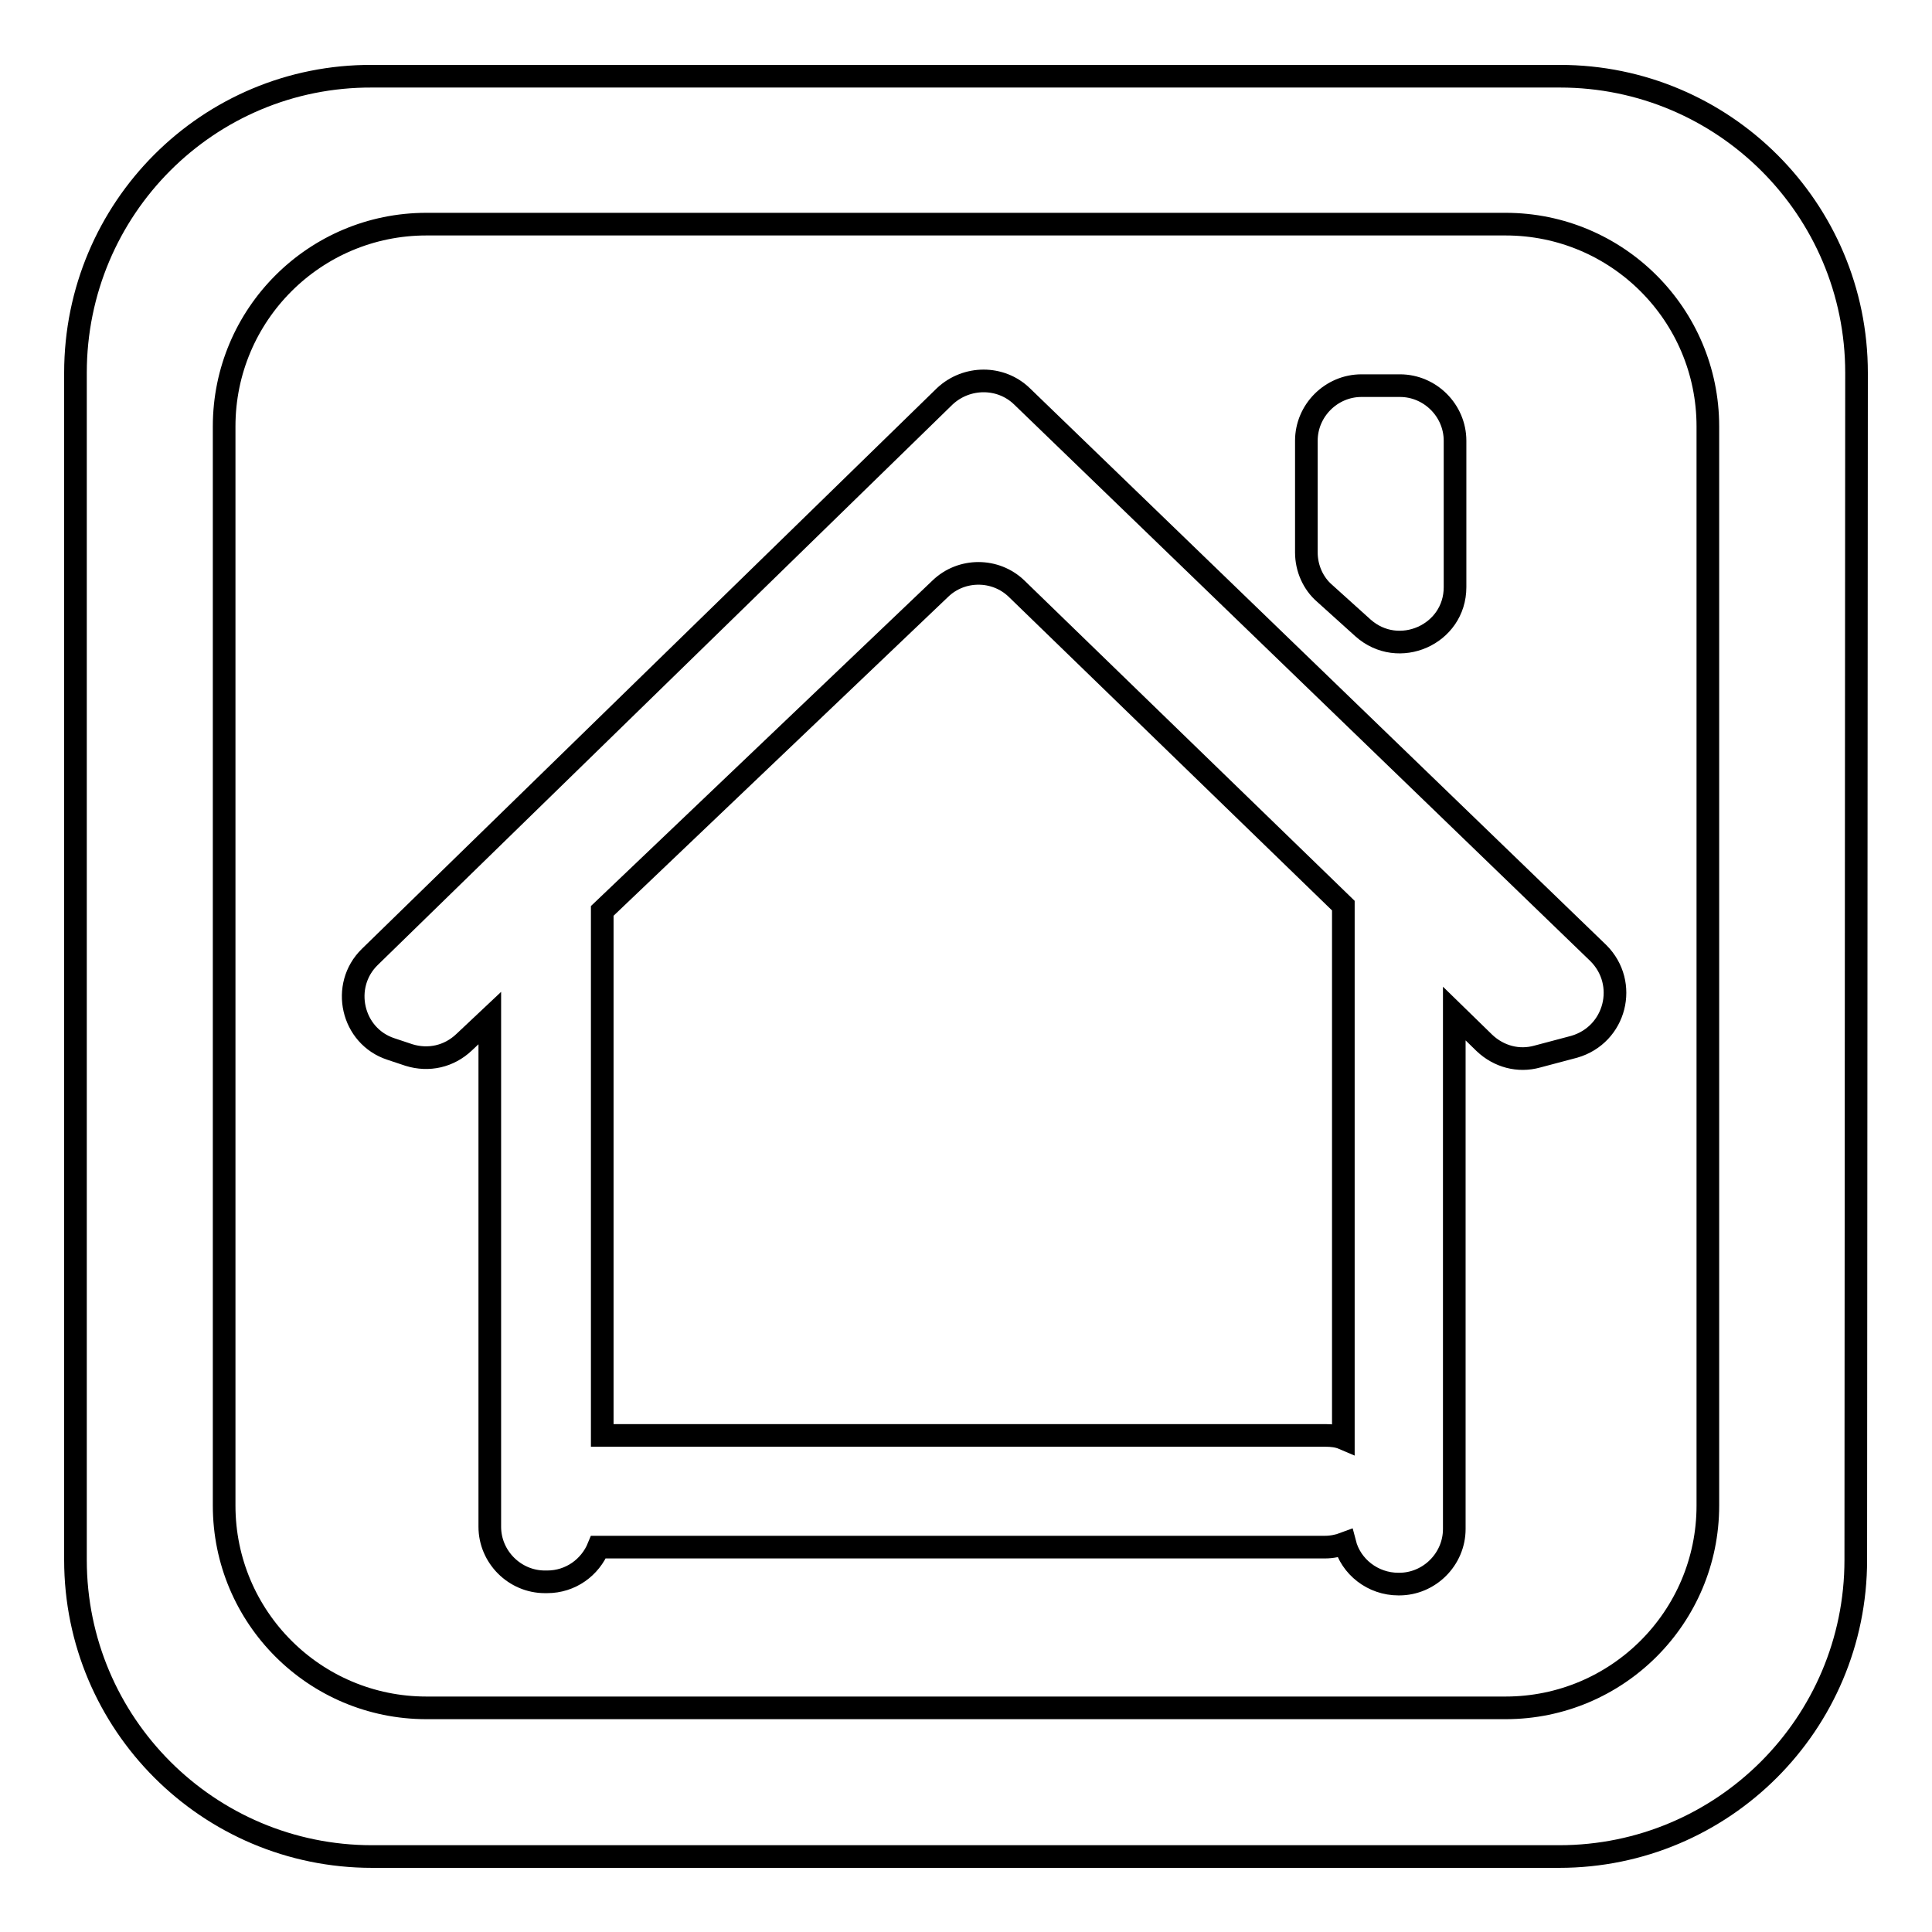 <?xml version="1.0" encoding="utf-8"?>
<!-- Svg Vector Icons : http://www.onlinewebfonts.com/icon -->
<!DOCTYPE svg PUBLIC "-//W3C//DTD SVG 1.1//EN" "http://www.w3.org/Graphics/SVG/1.1/DTD/svg11.dtd">
<svg version="1.1" xmlns="http://www.w3.org/2000/svg" xmlns:xlink="http://www.w3.org/1999/xlink" x="0px" y="0px" viewBox="0 0 256 256" enable-background="new 0 0 256 256" xml:space="preserve">
<g><g><path stroke-width="3" fill-opacity="0" stroke="#000000"  d="M246,49.4c0-21.7-17.6-39.3-39.3-39.3H49.3C27.6,10,10,27.6,10,49.4v157.3c0,21.7,17.6,39.3,39.3,39.3h157.3c21.7,0,39.3-17.6,39.3-39.3L246,49.4L246,49.4z M226.3,199.5c0,14.8-12,26.8-26.8,26.8h-143c-14.8,0-26.8-12-26.8-26.8v-143c0-14.8,12-26.8,26.8-26.8h143c14.8,0,26.8,12,26.8,26.8L226.3,199.5L226.3,199.5z"/><path stroke-width="3" fill-opacity="0" stroke="#000000"  d="M211.8,126.3l-76.4-73.8c-2.8-2.7-7.3-2.7-10.2,0L49,126.8c-3.9,3.8-2.4,10.5,2.8,12.2l2.4,0.8c2.6,0.8,5.3,0.2,7.3-1.7l3.4-3.2v67.4c0,4,3.3,7.3,7.3,7.3h0.3c3.1,0,5.7-1.9,6.8-4.6h96.3c0.9,0,1.8-0.2,2.6-0.5c0.8,3.1,3.7,5.4,7.1,5.4h0.1c4,0,7.3-3.3,7.3-7.3v-68.3l4,3.9c1.9,1.8,4.5,2.5,7,1.8l4.9-1.3C214.1,137.1,215.8,130.3,211.8,126.3z M178,190.6c-0.7-0.3-1.5-0.4-2.4-0.4H79.8v-69.5L124.6,78c2.8-2.7,7.3-2.7,10.1,0L178,120L178,190.6L178,190.6z M175.5,78.6l5.1,4.6c4.7,4.2,12.2,0.9,12.2-5.4V58.4c0-4-3.3-7.3-7.3-7.3h-5.1c-4,0-7.3,3.3-7.3,7.3v14.8C173.1,75.3,174,77.3,175.5,78.6z"/></g></g>
</svg>